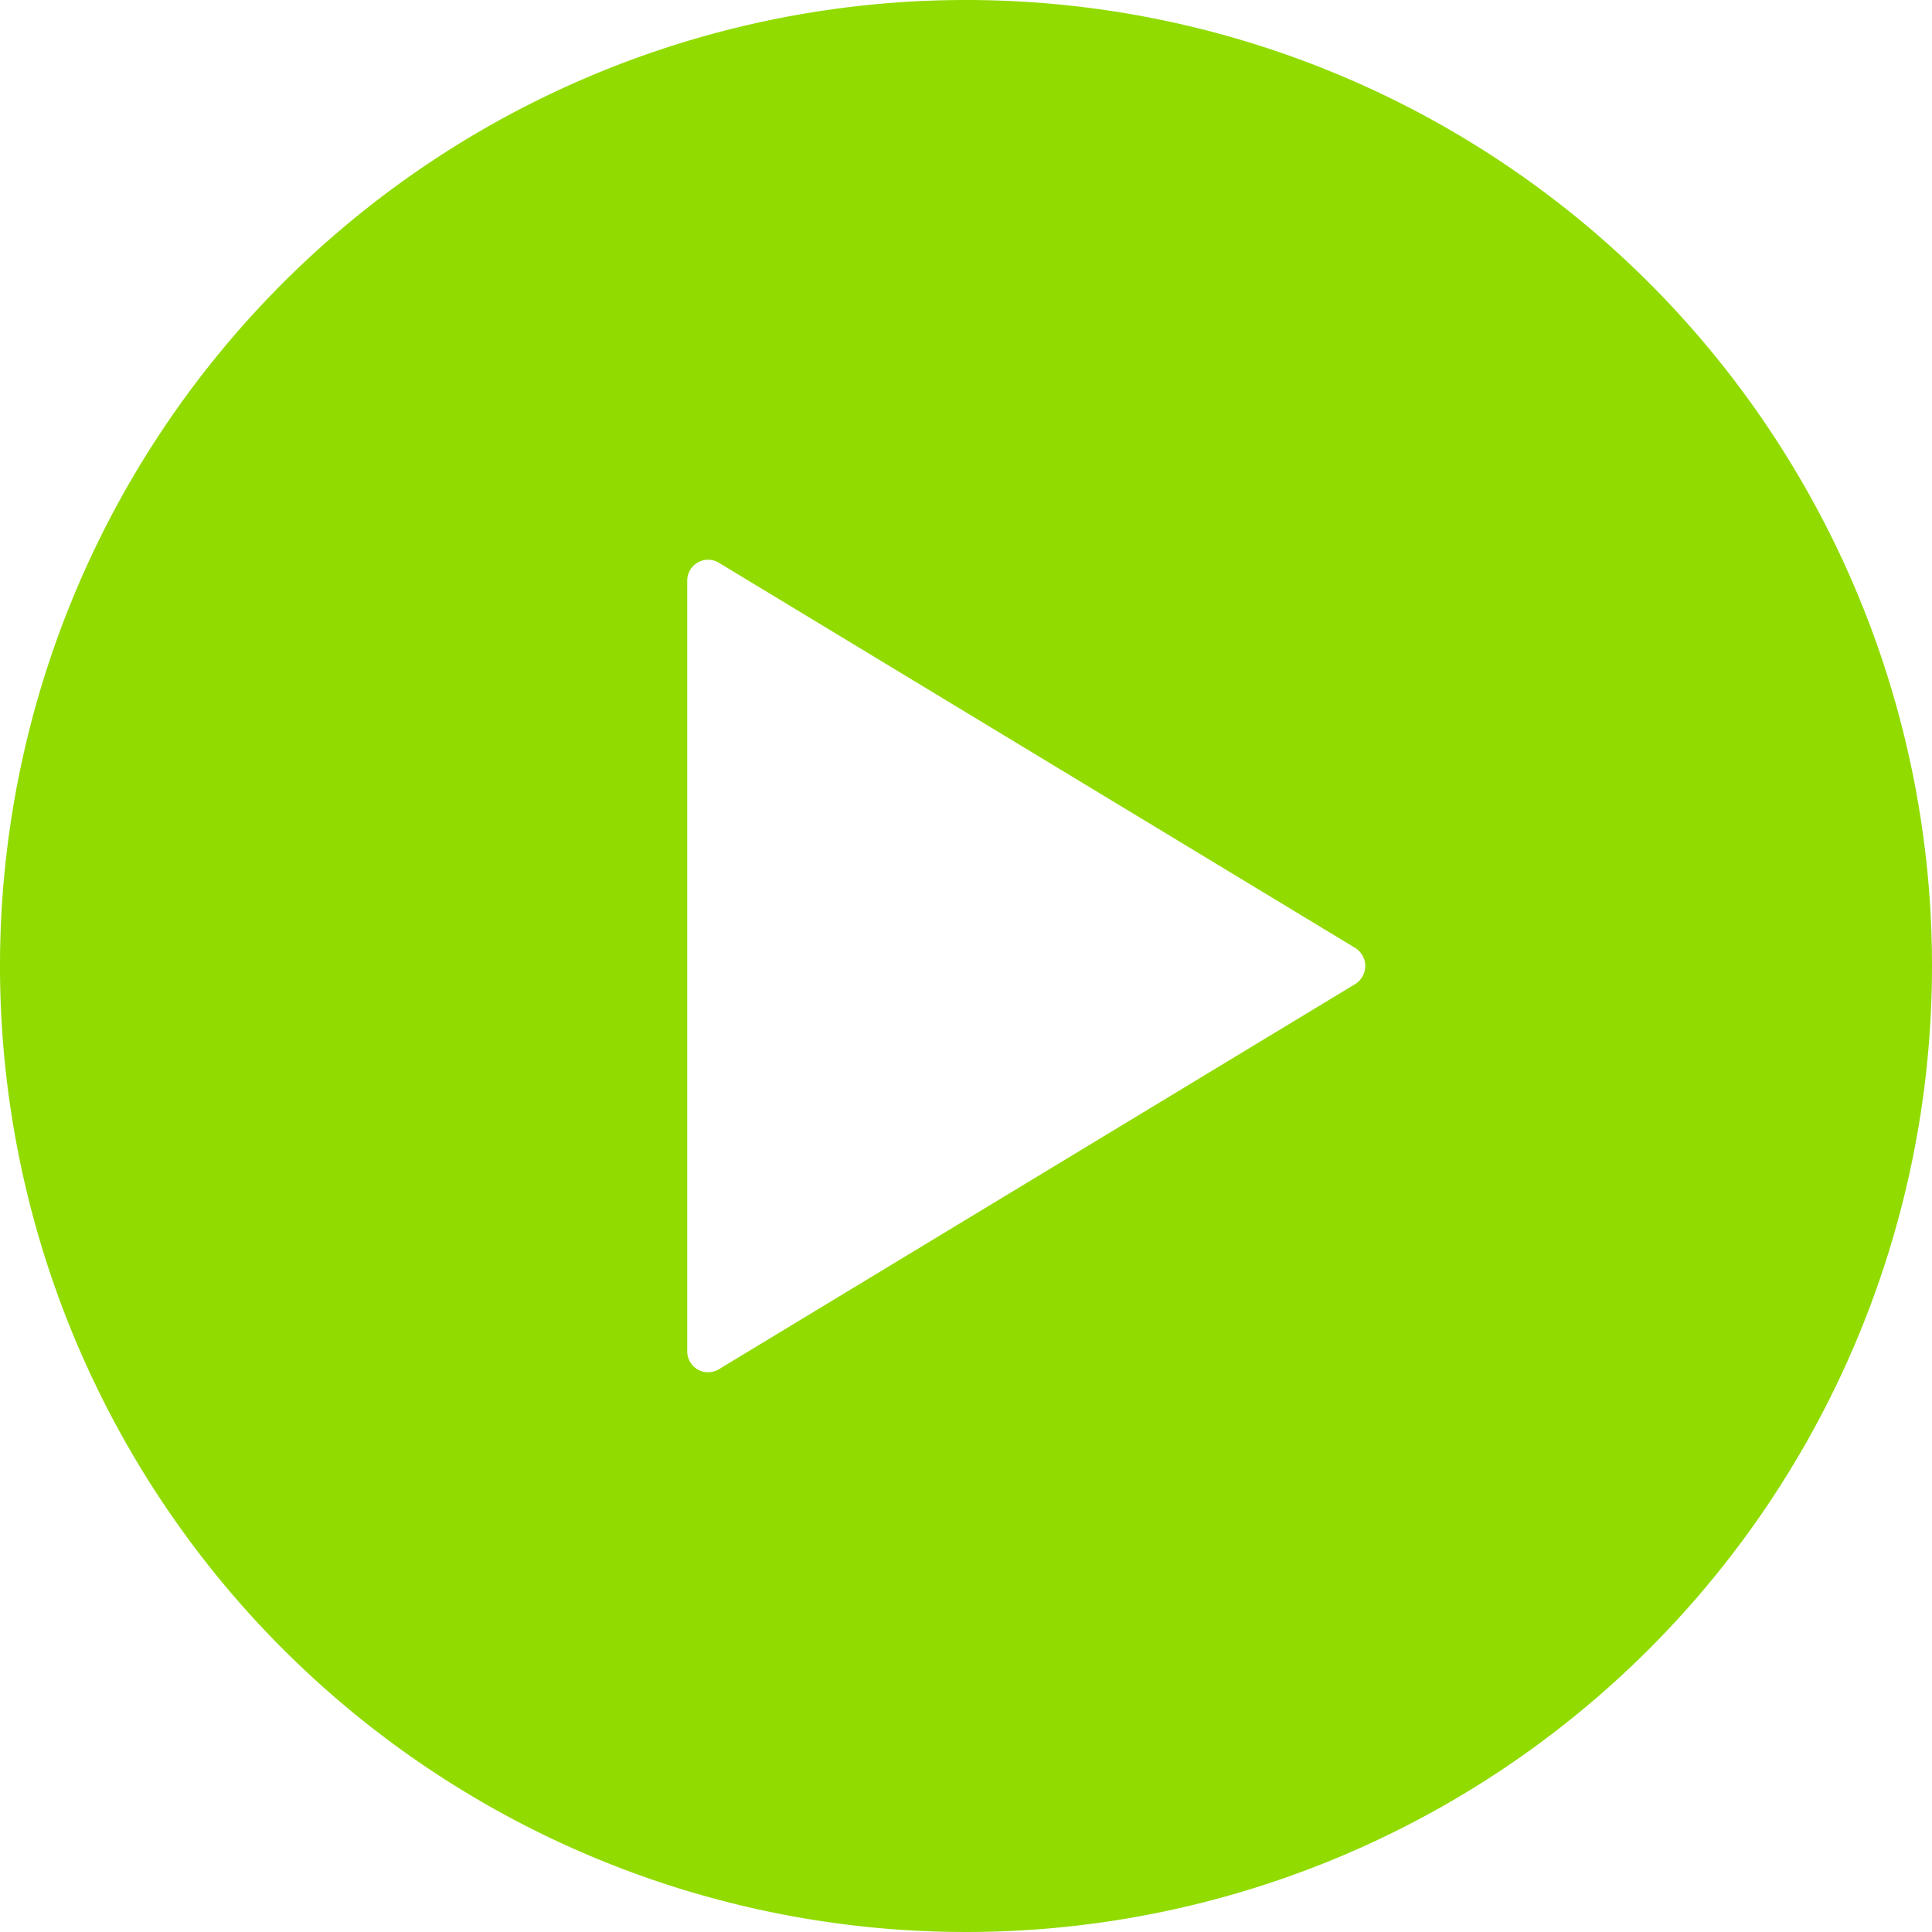 <svg xmlns="http://www.w3.org/2000/svg" width="27.77" height="27.77" viewBox="0 0 27.77 27.77">
  <path id="Icon_ionic-ios-play-circle" data-name="Icon ionic-ios-play-circle" d="M17.26,3.375A13.885,13.885,0,1,0,31.145,17.26,13.883,13.883,0,0,0,17.26,3.375ZM22.854,17.52,13.7,23.061a.3.3,0,0,1-.447-.26V11.719a.3.3,0,0,1,.447-.26L22.854,17A.306.306,0,0,1,22.854,17.52Z" transform="translate(-3.375 -3.375)" fill="#91db00"/>
</svg>
